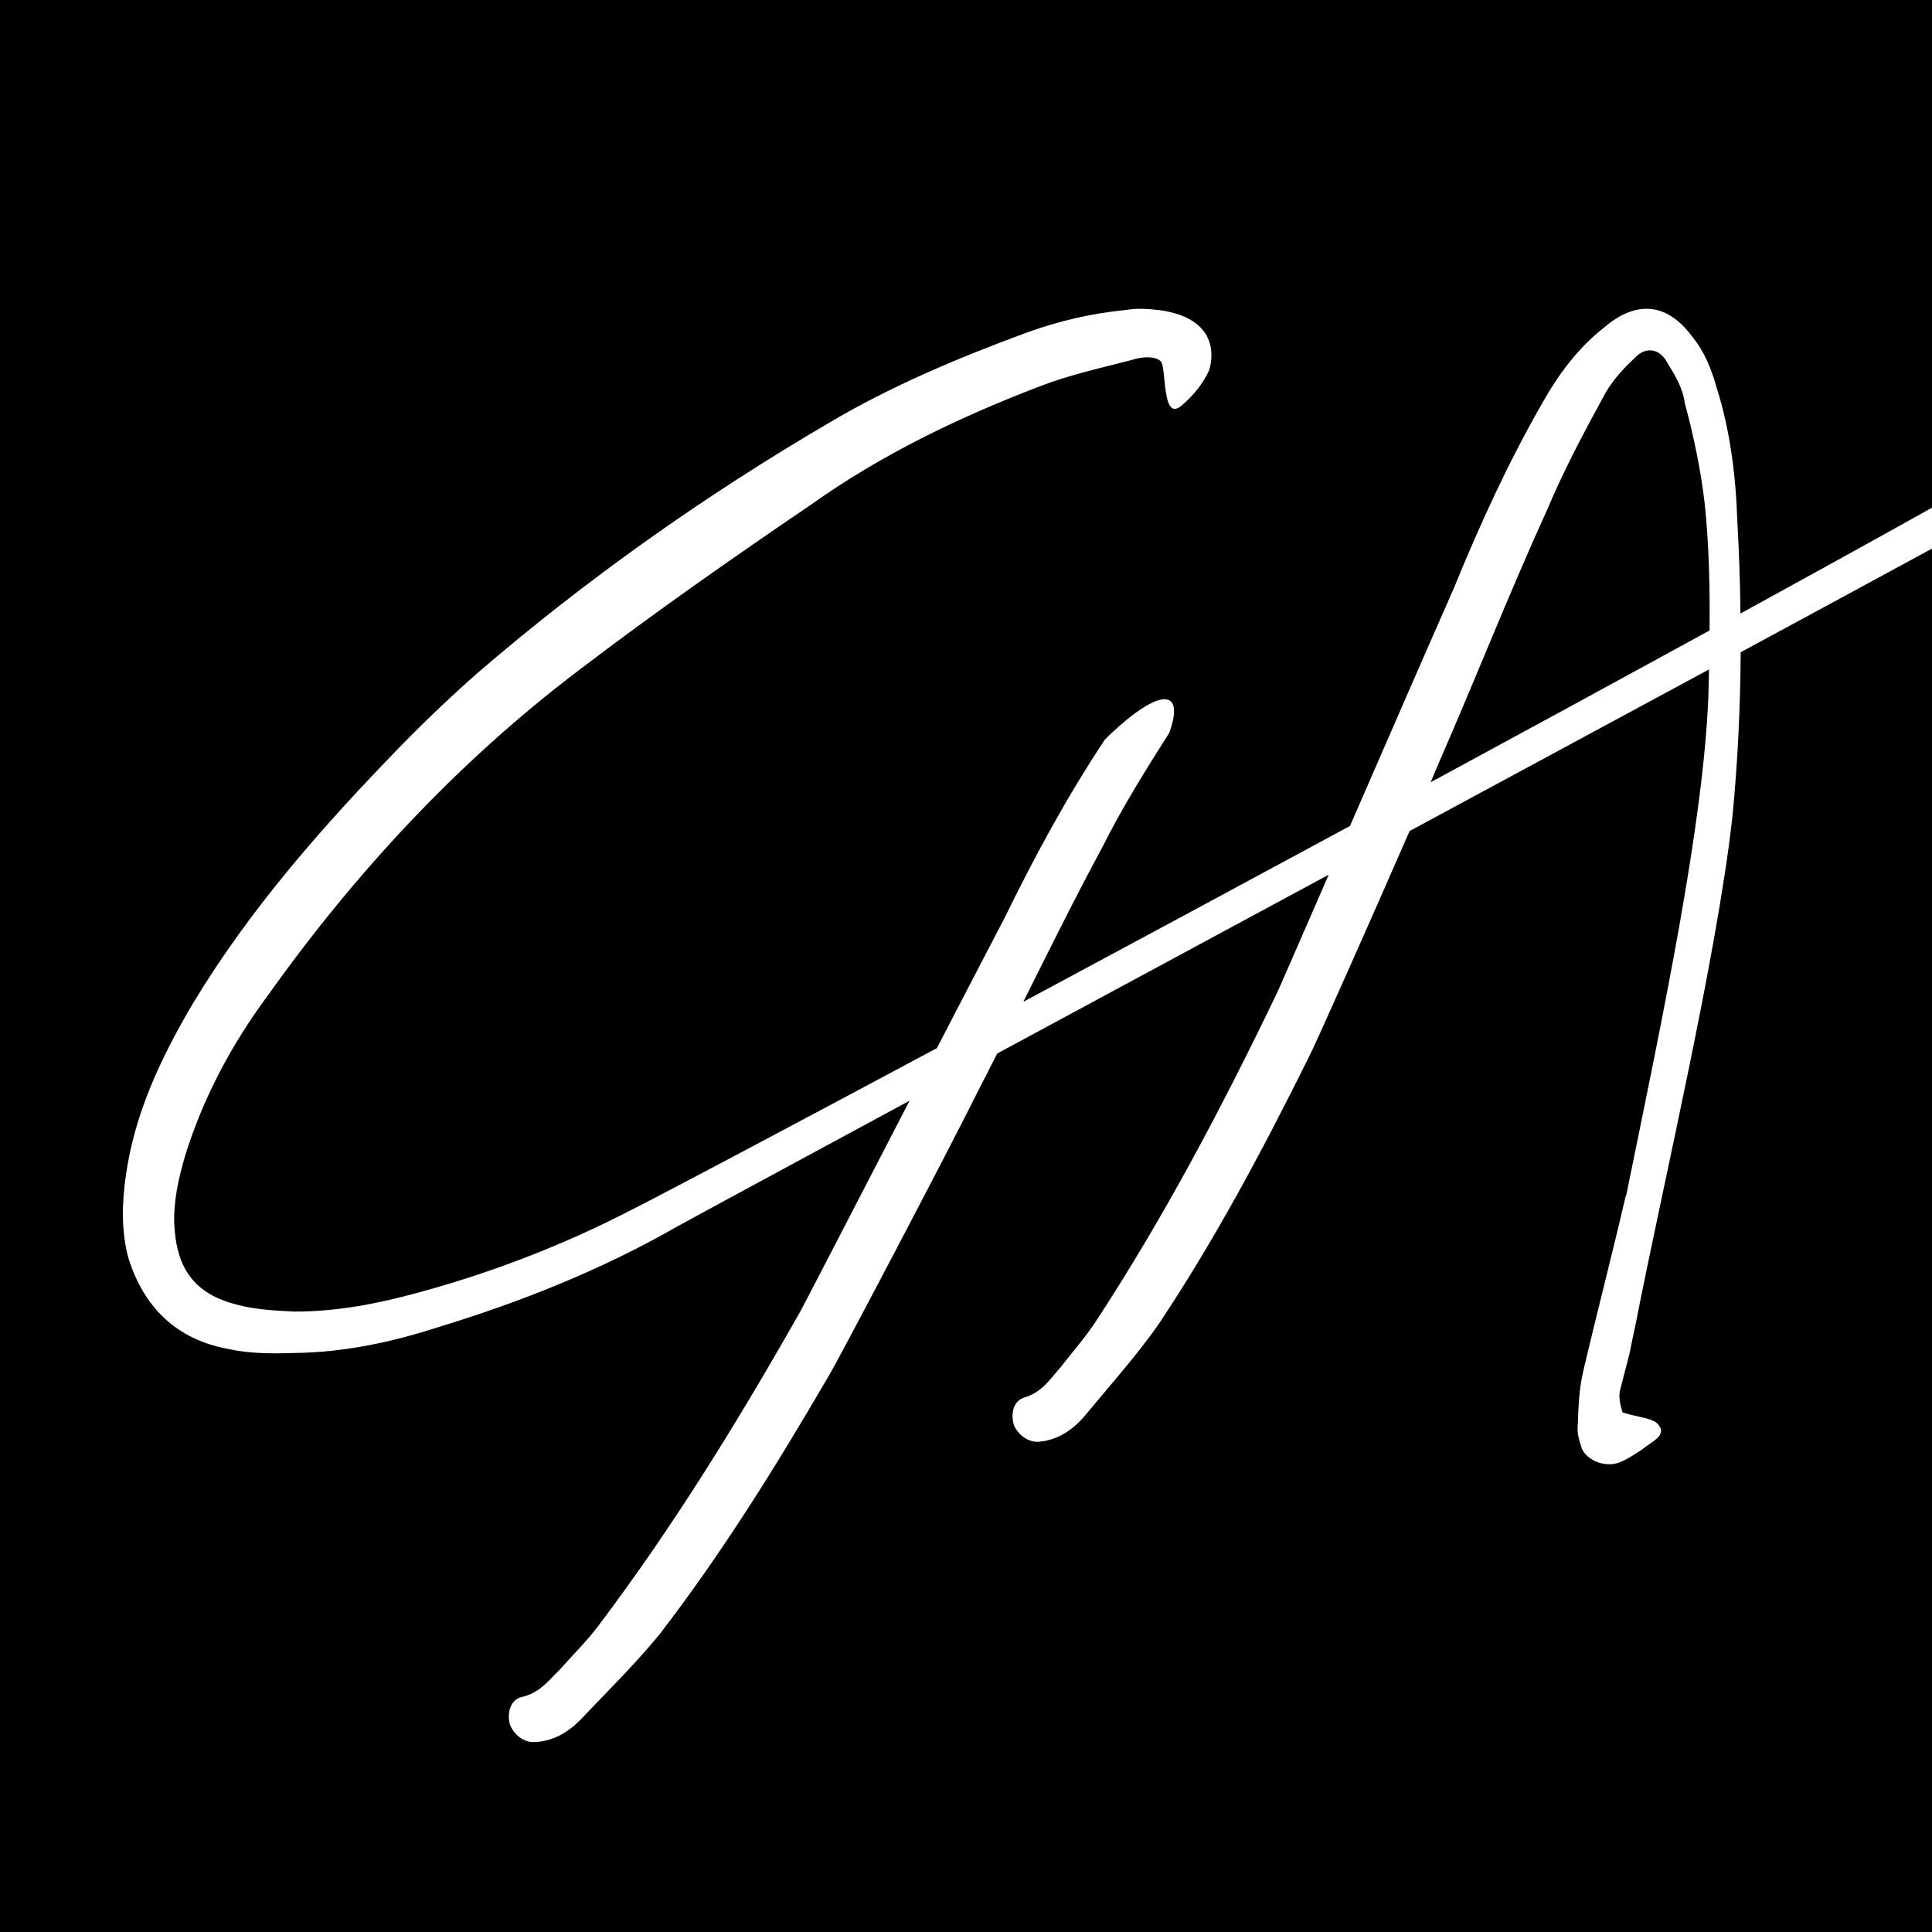 <?xml version="1.0" encoding="utf-8"?>
<!-- Generator: Adobe Illustrator 15.0.0, SVG Export Plug-In . SVG Version: 6.00 Build 0)  -->
<!DOCTYPE svg PUBLIC "-//W3C//DTD SVG 1.1//EN" "http://www.w3.org/Graphics/SVG/1.1/DTD/svg11.dtd">
<svg version="1.1" id="Layer_1" xmlns="http://www.w3.org/2000/svg" xmlns:xlink="http://www.w3.org/1999/xlink" x="0px" y="0px"
	 width="40.667px" height="40.667px" viewBox="0 0 40.667 40.667" enable-background="new 0 0 40.667 40.667" xml:space="preserve">
<rect width="40.667" height="40.667"/>
<path fill="#FFFFFF" d="M40.667,10.687c-1.173,0.655-2.542,1.41-4.031,2.227c-0.008-0.645-0.03-1.288-0.066-1.931
	c-0.032-0.964-0.15-1.922-0.438-2.829c-0.107-0.38-0.256-0.759-0.51-1.066c-0.533-0.721-1.18-0.771-1.855-0.196
	c-0.556,0.439-0.955,0.976-1.306,1.597c-0.723,1.263-1.315,2.562-1.863,3.902c-0.473,1.07-1.381,3.154-2.182,4.995
	c-2.378,1.285-4.742,2.557-6.876,3.701c0.547-1.095,1.088-2.188,1.672-3.271c0.417-0.831,0.896-1.597,1.397-2.385
	c0,0,0.303-0.744-0.126-0.711c-0.429,0.034-1.225,0.846-1.225,0.846c-0.805,1.212-1.484,2.47-2.12,3.77
	c-0.332,0.634-0.852,1.635-1.417,2.726c-3.184,1.703-5.616,2.992-6.404,3.392c-1.428,0.74-2.929,1.323-4.502,1.751
	c-0.859,0.236-1.726,0.406-2.627,0.402c-0.412-0.021-0.823-0.041-1.204-0.146c-0.886-0.225-1.274-0.751-1.316-1.702
	c-0.016-0.489,0.092-0.965,0.229-1.431c0.376-1.217,0.981-2.351,1.736-3.367c1.84-2.588,4.01-4.928,6.542-6.846
	c1.604-1.224,3.243-2.369,4.912-3.504c1.475-1.045,3.076-1.817,4.76-2.464c0.639-0.251,1.304-0.396,1.979-0.571
	c0.184-0.062,0.468-0.095,0.603,0.025c0.134,0.12,0.014,1.298,0.443,0.936s0.578-0.743,0.578-0.743s0.396-1.072-1.05-1.267
	C24.15,6.5,23.93,6.484,23.689,6.526c-0.701,0.068-1.405,0.231-2.073,0.473c-1.452,0.537-2.856,1.124-4.17,1.904
	c-2.618,1.533-5.089,3.28-7.382,5.252c-0.569,0.502-1.109,1.016-1.621,1.54c-1.645,1.692-3.175,3.425-4.387,5.435
	c-0.672,1.143-1.22,2.297-1.407,3.616c-0.083,0.582-0.098,1.157,0.051,1.726c0.327,1.053,1.019,1.723,2.106,1.923
	c0.448,0.098,0.898,0.1,1.387,0.084c1.036-0.011,2.048-0.225,3.033-0.544c1.739-0.53,3.434-1.205,5.02-2.113
	c0.485-0.268,2.346-1.273,4.9-2.653c-1.134,2.192-2.259,4.368-2.298,4.432c-1.29,2.278-2.663,4.514-4.25,6.617
	c-0.24,0.319-0.521,0.595-0.803,0.913c-0.238,0.233-0.434,0.509-0.821,0.591c-0.236,0.062-0.303,0.339-0.242,0.575
	c0.083,0.215,0.295,0.39,0.532,0.371c0.364-0.017,0.666-0.186,0.926-0.44c0.563-0.594,1.169-1.187,1.691-1.824
	c1.325-1.721,2.459-3.55,3.552-5.423c0.152-0.234,2.538-4.772,3.15-6.007c0.139-0.266,0.272-0.532,0.407-0.798
	c2.118-1.142,4.537-2.447,6.978-3.764c-0.608,1.398-1.075,2.469-1.1,2.514c-1.134,2.359-2.356,4.681-3.799,6.885
	c-0.218,0.334-0.48,0.628-0.74,0.964c-0.222,0.249-0.398,0.538-0.779,0.645c-0.231,0.078-0.28,0.359-0.203,0.59
	c0.098,0.21,0.321,0.369,0.556,0.334c0.362-0.042,0.651-0.23,0.895-0.5c0.522-0.63,1.088-1.263,1.565-1.933
	c1.208-1.806,2.218-3.708,3.182-5.649c0.104-0.185,1.311-2.9,2.126-4.769c2.205-1.19,4.375-2.361,6.303-3.402
	c-0.005,0.192-0.009,0.383-0.014,0.576c-0.111,2.708-0.938,6.626-1.736,10.526l0-0.037c-0.287,1.245-0.612,2.485-0.896,3.699
	c-0.092,0.385-0.102,0.751-0.117,1.147C33.19,30.15,33.244,30.34,33.3,30.5c0.122,0.261,0.534,0.41,0.829,0.265
	c0.167-0.069,0.299-0.172,0.428-0.248c0.178-0.159,0.551-0.292,0.347-0.533c-0.1-0.136-0.451-0.153-0.751-0.255
	c-0.027-0.096-0.083-0.256-0.06-0.436l0.208-0.806c0.046-0.222,0.088-0.441,0.135-0.65c0.567-2.907,1.702-7.691,2.03-10.648
	c0.114-1.162,0.167-2.314,0.174-3.46c1.577-0.853,2.96-1.601,4.028-2.182L40.667,10.687L40.667,10.687z M35.985,13.271
	c-1.841,1.008-3.843,2.097-5.871,3.195c0.067-0.16,0.126-0.299,0.173-0.411c0.78-1.782,1.474-3.559,2.277-5.32
	c0.36-0.857,0.788-1.653,1.235-2.473c0.157-0.266,0.379-0.515,0.604-0.72c0.222-0.249,0.524-0.222,0.691,0.09
	c0.166,0.27,0.331,0.54,0.371,0.859c0.188,0.698,0.335,1.397,0.419,2.122C35.976,11.496,35.993,12.382,35.985,13.271z"/>
</svg>
